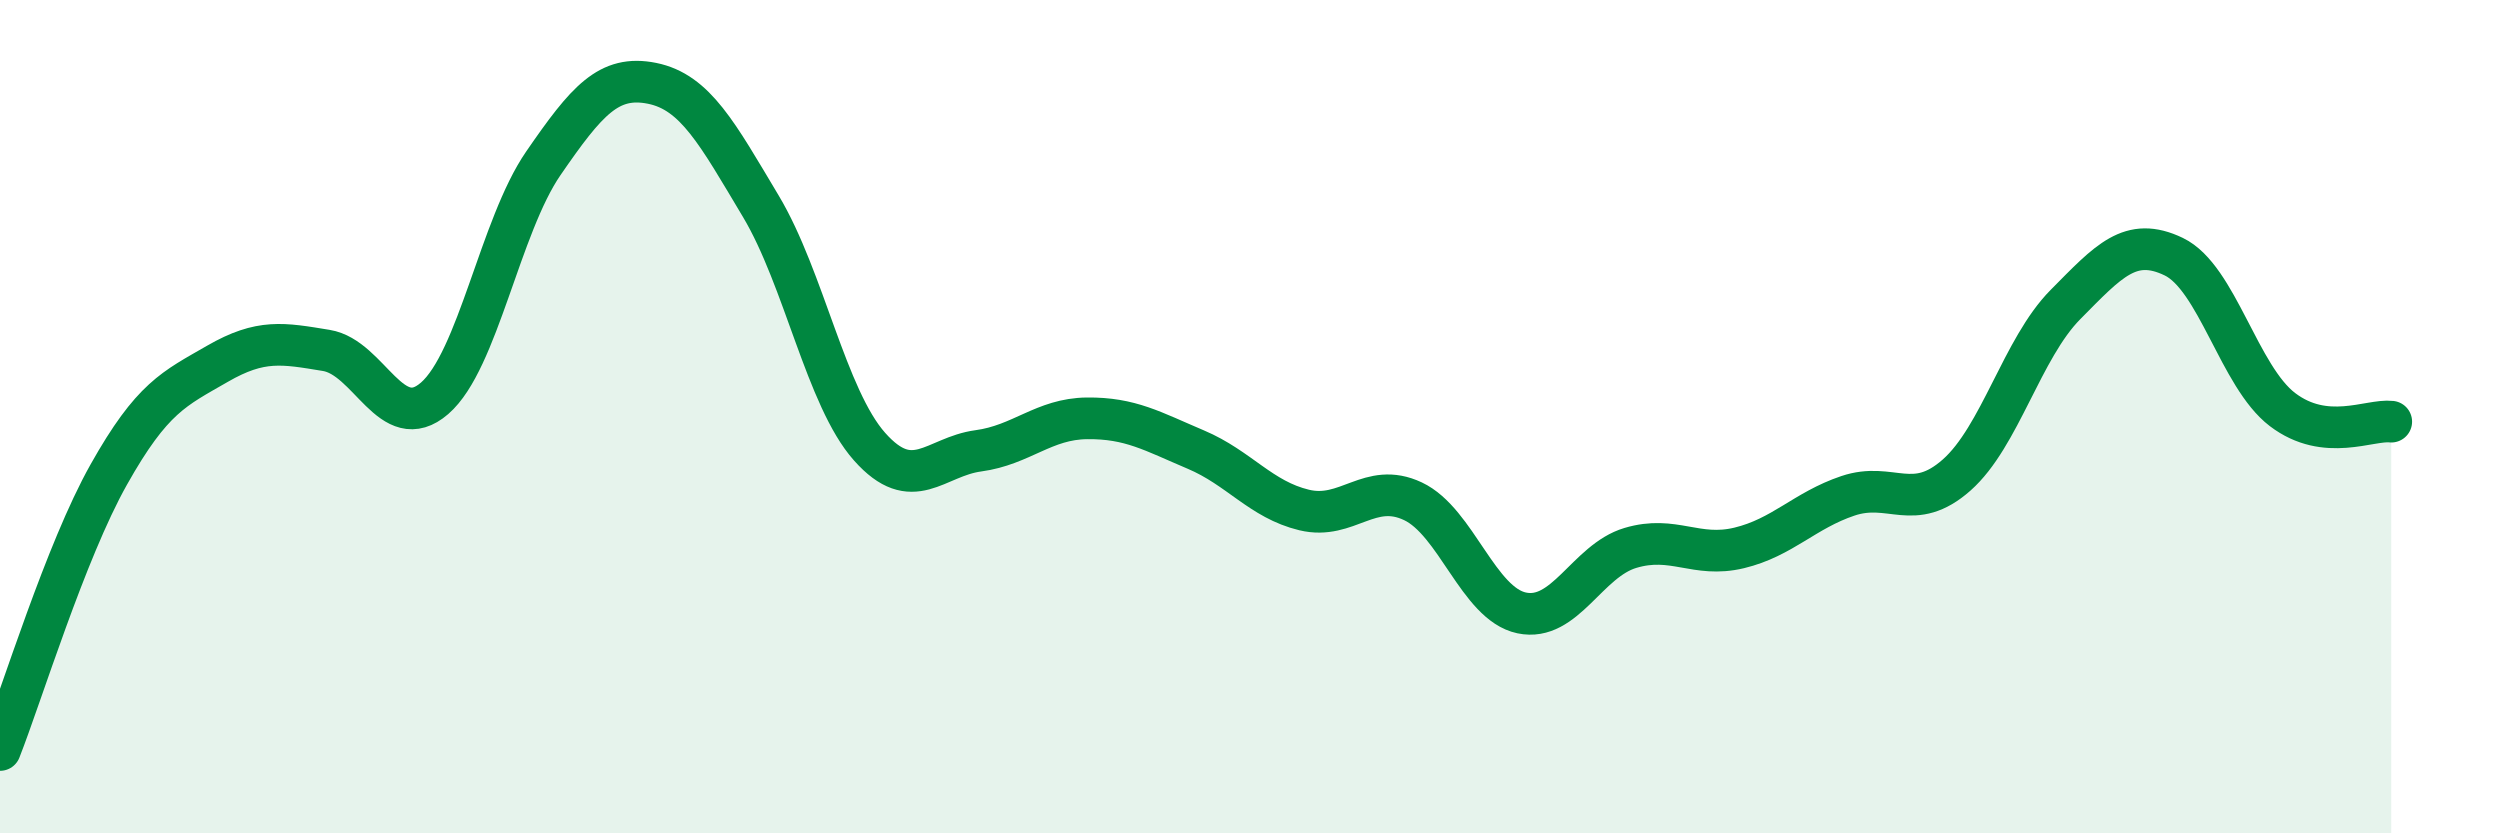 
    <svg width="60" height="20" viewBox="0 0 60 20" xmlns="http://www.w3.org/2000/svg">
      <path
        d="M 0,18 C 0.52,16.68 1.57,13.24 2.61,11.39 C 3.65,9.54 4.18,9.33 5.22,8.73 C 6.26,8.13 6.79,8.24 7.83,8.41 C 8.87,8.58 9.39,10.46 10.43,9.56 C 11.47,8.66 12,5.43 13.04,3.92 C 14.08,2.41 14.61,1.79 15.65,2 C 16.69,2.21 17.22,3.21 18.26,4.95 C 19.3,6.69 19.83,9.55 20.87,10.72 C 21.91,11.89 22.44,10.96 23.48,10.82 C 24.52,10.68 25.05,10.05 26.09,10.04 C 27.13,10.03 27.66,10.35 28.7,10.79 C 29.74,11.23 30.26,11.99 31.3,12.24 C 32.34,12.49 32.87,11.54 33.91,12.03 C 34.95,12.52 35.48,14.49 36.52,14.71 C 37.56,14.93 38.09,13.46 39.13,13.15 C 40.17,12.84 40.7,13.4 41.74,13.15 C 42.78,12.9 43.31,12.25 44.35,11.9 C 45.39,11.55 45.92,12.32 46.96,11.4 C 48,10.48 48.53,8.36 49.57,7.31 C 50.61,6.26 51.13,5.66 52.17,6.16 C 53.21,6.66 53.74,9.04 54.78,9.83 C 55.82,10.62 56.87,10.06 57.39,10.12L57.39 20L0 20Z"
        fill="#008740"
        opacity="0.1"
        stroke-linecap="round"
        stroke-linejoin="round"
      />
      <path
        d="M 0,18 C 0.52,16.68 1.57,13.24 2.61,11.39 C 3.65,9.54 4.18,9.33 5.22,8.73 C 6.26,8.13 6.79,8.24 7.83,8.41 C 8.87,8.58 9.39,10.46 10.43,9.56 C 11.47,8.66 12,5.43 13.04,3.92 C 14.08,2.41 14.61,1.79 15.65,2 C 16.69,2.21 17.22,3.21 18.26,4.95 C 19.3,6.69 19.83,9.55 20.87,10.72 C 21.91,11.89 22.44,10.96 23.48,10.82 C 24.52,10.68 25.05,10.05 26.09,10.04 C 27.13,10.03 27.66,10.35 28.7,10.79 C 29.74,11.23 30.26,11.99 31.3,12.24 C 32.34,12.49 32.87,11.54 33.91,12.03 C 34.95,12.52 35.48,14.49 36.52,14.71 C 37.56,14.93 38.09,13.46 39.13,13.15 C 40.17,12.84 40.7,13.4 41.74,13.15 C 42.78,12.9 43.31,12.25 44.35,11.9 C 45.39,11.55 45.92,12.32 46.96,11.4 C 48,10.48 48.53,8.36 49.57,7.31 C 50.61,6.26 51.13,5.66 52.17,6.16 C 53.21,6.66 53.74,9.04 54.78,9.83 C 55.82,10.62 56.87,10.06 57.39,10.12"
        stroke="#008740"
        stroke-width="1"
        fill="none"
        stroke-linecap="round"
        stroke-linejoin="round"
      />
    </svg>
  